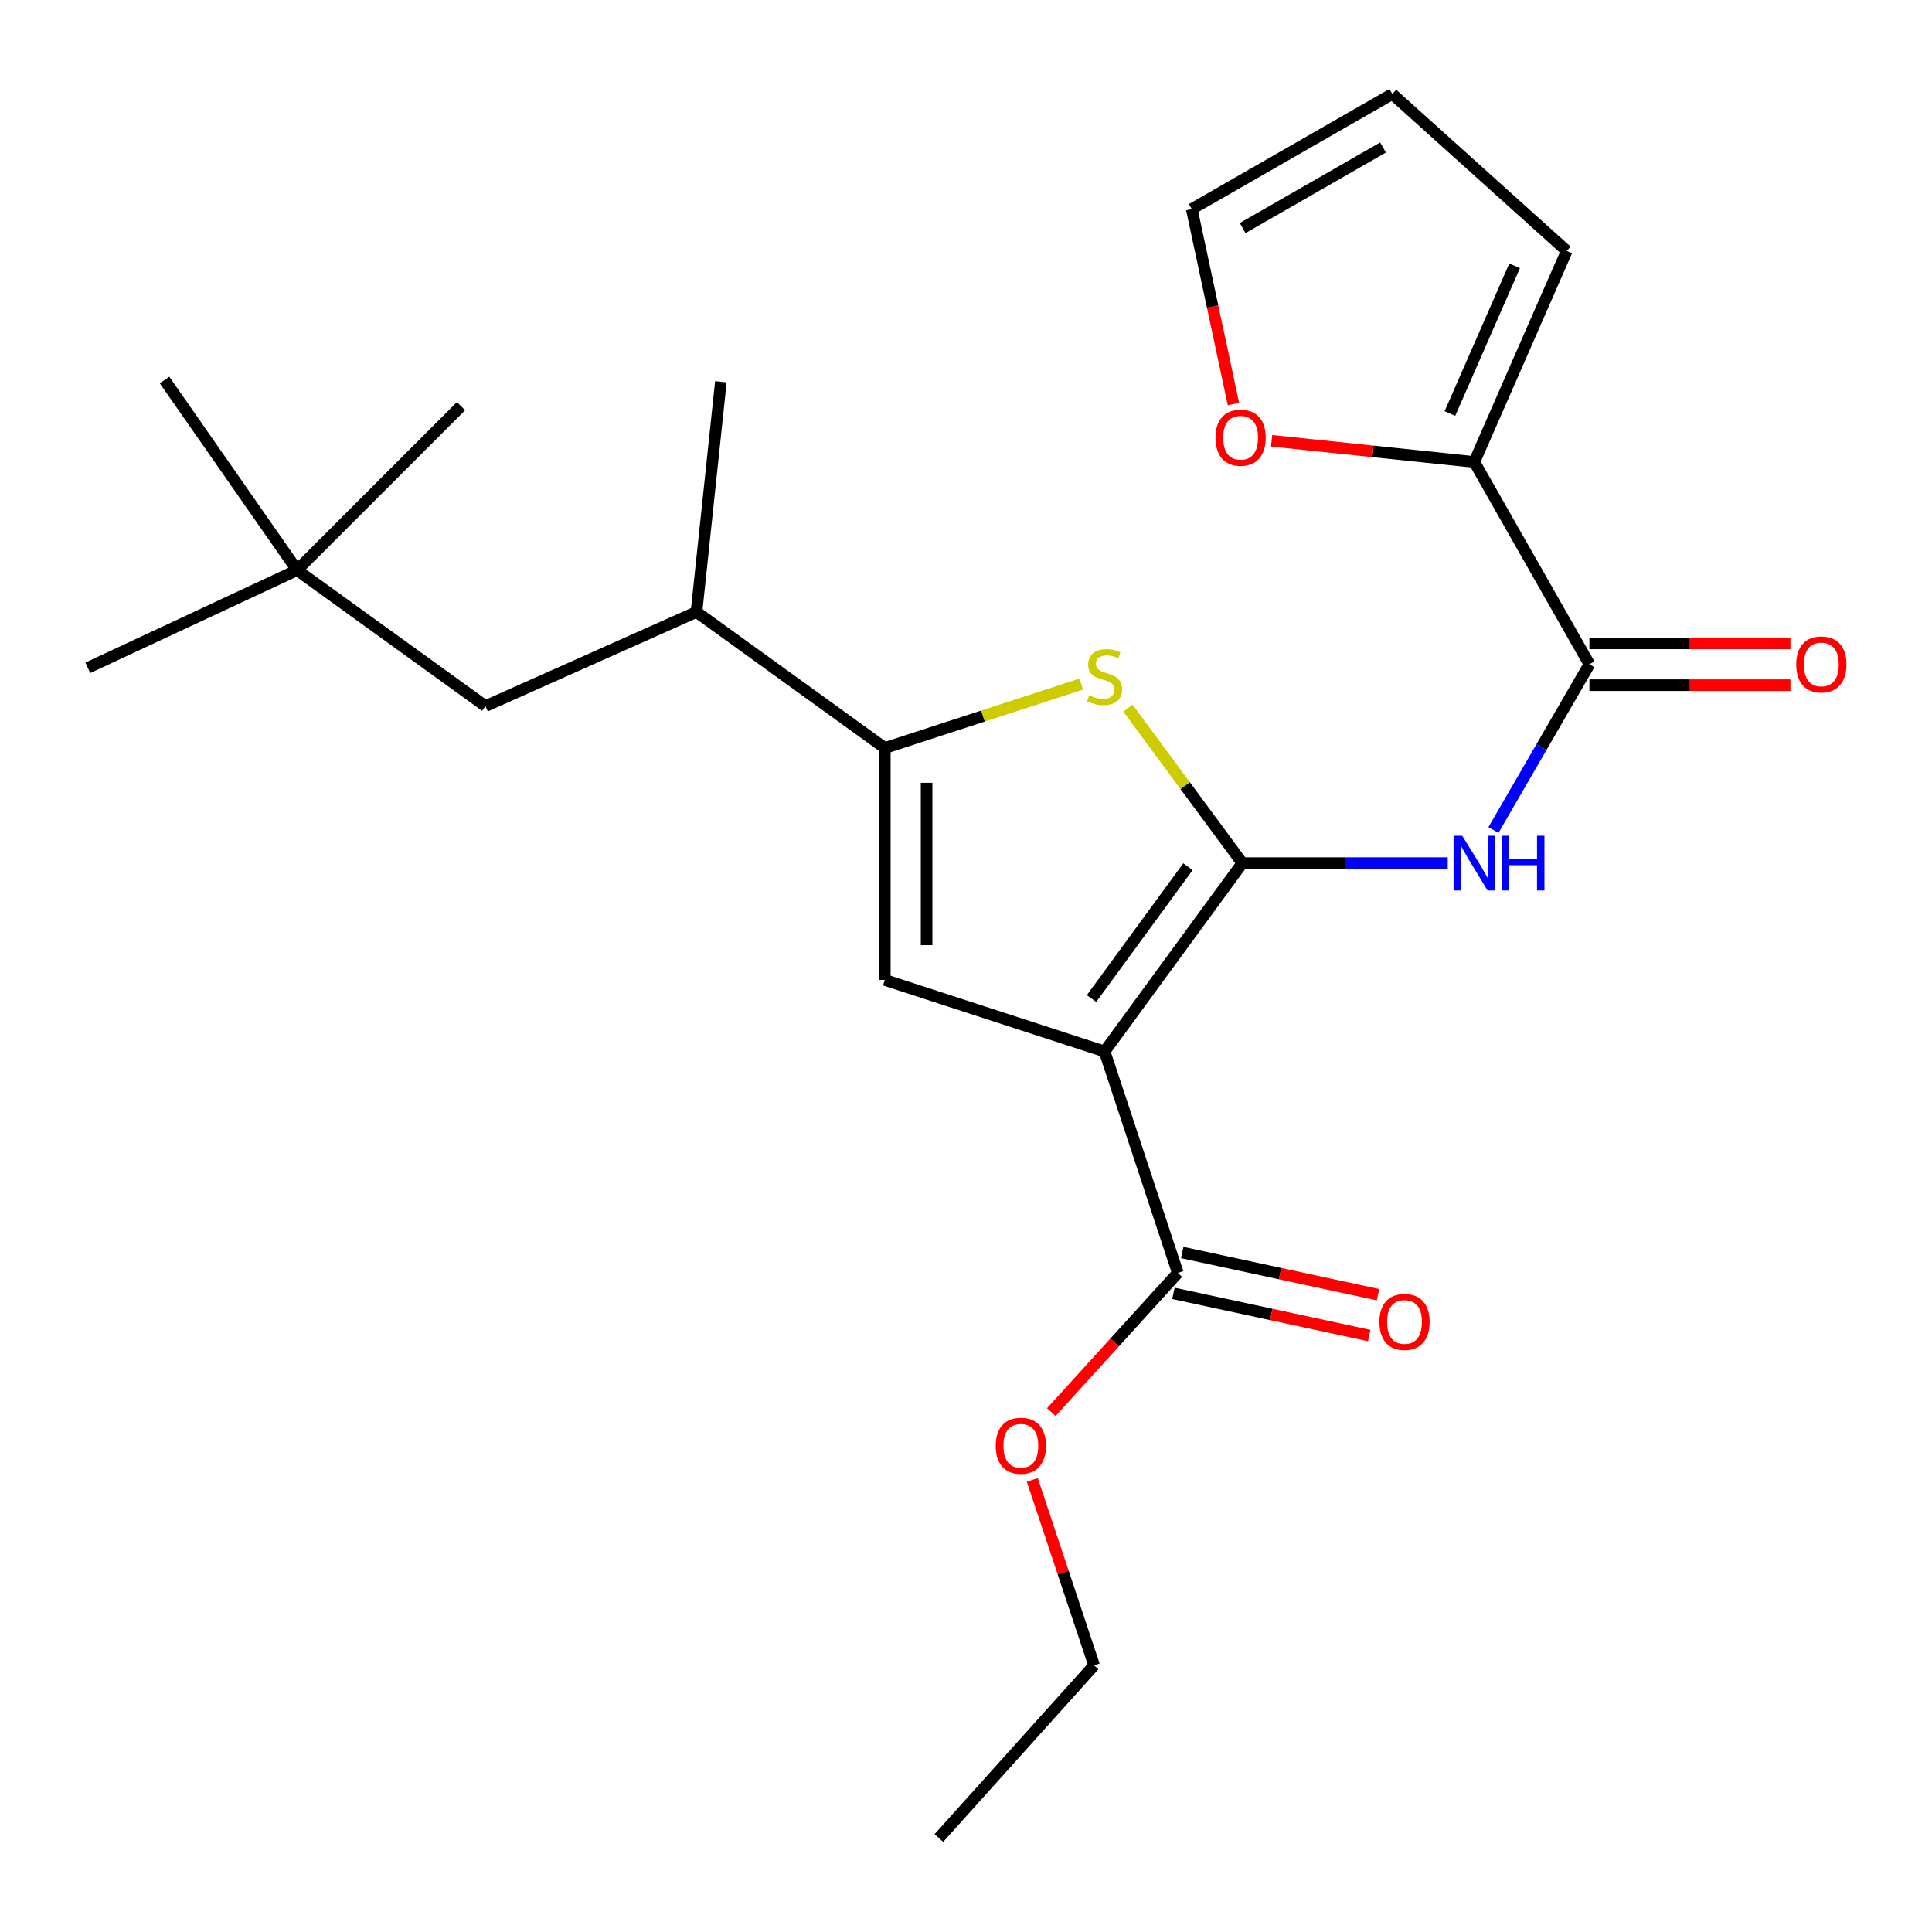 <?xml version='1.0' encoding='iso-8859-1'?>
<svg version='1.1' baseProfile='full'
              xmlns='http://www.w3.org/2000/svg'
                      xmlns:rdkit='http://www.rdkit.org/xml'
                      xmlns:xlink='http://www.w3.org/1999/xlink'
                  xml:space='preserve'
width='1000px' height='1000px' viewBox='0 0 1000 1000'>
<!-- END OF HEADER -->
<rect style='opacity:1.0;fill:#FFFFFF;stroke:none' width='1000' height='1000' x='0' y='0'> </rect>
<path class='bond-0' d='M 457.978,387.165 L 457.978,507.22' style='fill:none;fill-rule:evenodd;stroke:#000000;stroke-width:6px;stroke-linecap:butt;stroke-linejoin:miter;stroke-opacity:1' />
<path class='bond-0' d='M 479.603,405.173 L 479.603,489.212' style='fill:none;fill-rule:evenodd;stroke:#000000;stroke-width:6px;stroke-linecap:butt;stroke-linejoin:miter;stroke-opacity:1' />
<path class='bond-1' d='M 457.978,387.165 L 508.816,370.621' style='fill:none;fill-rule:evenodd;stroke:#000000;stroke-width:6px;stroke-linecap:butt;stroke-linejoin:miter;stroke-opacity:1' />
<path class='bond-1' d='M 508.816,370.621 L 559.655,354.078' style='fill:none;fill-rule:evenodd;stroke:#CCCC00;stroke-width:6px;stroke-linecap:butt;stroke-linejoin:miter;stroke-opacity:1' />
<path class='bond-2' d='M 457.978,387.165 L 360.496,316.751' style='fill:none;fill-rule:evenodd;stroke:#000000;stroke-width:6px;stroke-linecap:butt;stroke-linejoin:miter;stroke-opacity:1' />
<path class='bond-3' d='M 457.978,507.22 L 571.726,544.235' style='fill:none;fill-rule:evenodd;stroke:#000000;stroke-width:6px;stroke-linecap:butt;stroke-linejoin:miter;stroke-opacity:1' />
<path class='bond-4' d='M 571.726,544.235 L 643.04,446.742' style='fill:none;fill-rule:evenodd;stroke:#000000;stroke-width:6px;stroke-linecap:butt;stroke-linejoin:miter;stroke-opacity:1' />
<path class='bond-4' d='M 564.969,516.844 L 614.889,448.599' style='fill:none;fill-rule:evenodd;stroke:#000000;stroke-width:6px;stroke-linecap:butt;stroke-linejoin:miter;stroke-opacity:1' />
<path class='bond-5' d='M 571.726,544.235 L 609.642,658.872' style='fill:none;fill-rule:evenodd;stroke:#000000;stroke-width:6px;stroke-linecap:butt;stroke-linejoin:miter;stroke-opacity:1' />
<path class='bond-6' d='M 643.04,446.742 L 613.424,406.628' style='fill:none;fill-rule:evenodd;stroke:#000000;stroke-width:6px;stroke-linecap:butt;stroke-linejoin:miter;stroke-opacity:1' />
<path class='bond-6' d='M 613.424,406.628 L 583.807,366.514' style='fill:none;fill-rule:evenodd;stroke:#CCCC00;stroke-width:6px;stroke-linecap:butt;stroke-linejoin:miter;stroke-opacity:1' />
<path class='bond-7' d='M 643.04,446.742 L 696.197,446.742' style='fill:none;fill-rule:evenodd;stroke:#000000;stroke-width:6px;stroke-linecap:butt;stroke-linejoin:miter;stroke-opacity:1' />
<path class='bond-7' d='M 696.197,446.742 L 749.354,446.742' style='fill:none;fill-rule:evenodd;stroke:#0000FF;stroke-width:6px;stroke-linecap:butt;stroke-linejoin:miter;stroke-opacity:1' />
<path class='bond-8' d='M 773.014,429.609 L 797.844,386.72' style='fill:none;fill-rule:evenodd;stroke:#0000FF;stroke-width:6px;stroke-linecap:butt;stroke-linejoin:miter;stroke-opacity:1' />
<path class='bond-8' d='M 797.844,386.72 L 822.673,343.831' style='fill:none;fill-rule:evenodd;stroke:#000000;stroke-width:6px;stroke-linecap:butt;stroke-linejoin:miter;stroke-opacity:1' />
<path class='bond-9' d='M 609.642,658.872 L 576.898,694.889' style='fill:none;fill-rule:evenodd;stroke:#000000;stroke-width:6px;stroke-linecap:butt;stroke-linejoin:miter;stroke-opacity:1' />
<path class='bond-9' d='M 576.898,694.889 L 544.155,730.905' style='fill:none;fill-rule:evenodd;stroke:#FF0000;stroke-width:6px;stroke-linecap:butt;stroke-linejoin:miter;stroke-opacity:1' />
<path class='bond-10' d='M 607.364,669.442 L 658.028,680.358' style='fill:none;fill-rule:evenodd;stroke:#000000;stroke-width:6px;stroke-linecap:butt;stroke-linejoin:miter;stroke-opacity:1' />
<path class='bond-10' d='M 658.028,680.358 L 708.692,691.273' style='fill:none;fill-rule:evenodd;stroke:#FF0000;stroke-width:6px;stroke-linecap:butt;stroke-linejoin:miter;stroke-opacity:1' />
<path class='bond-10' d='M 611.919,648.302 L 662.583,659.218' style='fill:none;fill-rule:evenodd;stroke:#000000;stroke-width:6px;stroke-linecap:butt;stroke-linejoin:miter;stroke-opacity:1' />
<path class='bond-10' d='M 662.583,659.218 L 713.247,670.133' style='fill:none;fill-rule:evenodd;stroke:#FF0000;stroke-width:6px;stroke-linecap:butt;stroke-linejoin:miter;stroke-opacity:1' />
<path class='bond-11' d='M 534.311,766.001 L 550.309,813.991' style='fill:none;fill-rule:evenodd;stroke:#FF0000;stroke-width:6px;stroke-linecap:butt;stroke-linejoin:miter;stroke-opacity:1' />
<path class='bond-11' d='M 550.309,813.991 L 566.307,861.98' style='fill:none;fill-rule:evenodd;stroke:#000000;stroke-width:6px;stroke-linecap:butt;stroke-linejoin:miter;stroke-opacity:1' />
<path class='bond-12' d='M 566.307,861.98 L 485.97,951.352' style='fill:none;fill-rule:evenodd;stroke:#000000;stroke-width:6px;stroke-linecap:butt;stroke-linejoin:miter;stroke-opacity:1' />
<path class='bond-13' d='M 822.673,354.643 L 874.7,354.643' style='fill:none;fill-rule:evenodd;stroke:#000000;stroke-width:6px;stroke-linecap:butt;stroke-linejoin:miter;stroke-opacity:1' />
<path class='bond-13' d='M 874.7,354.643 L 926.727,354.643' style='fill:none;fill-rule:evenodd;stroke:#FF0000;stroke-width:6px;stroke-linecap:butt;stroke-linejoin:miter;stroke-opacity:1' />
<path class='bond-13' d='M 822.673,333.018 L 874.7,333.018' style='fill:none;fill-rule:evenodd;stroke:#000000;stroke-width:6px;stroke-linecap:butt;stroke-linejoin:miter;stroke-opacity:1' />
<path class='bond-13' d='M 874.7,333.018 L 926.727,333.018' style='fill:none;fill-rule:evenodd;stroke:#FF0000;stroke-width:6px;stroke-linecap:butt;stroke-linejoin:miter;stroke-opacity:1' />
<path class='bond-14' d='M 822.673,343.831 L 763.096,239.117' style='fill:none;fill-rule:evenodd;stroke:#000000;stroke-width:6px;stroke-linecap:butt;stroke-linejoin:miter;stroke-opacity:1' />
<path class='bond-15' d='M 763.096,239.117 L 810.947,129.886' style='fill:none;fill-rule:evenodd;stroke:#000000;stroke-width:6px;stroke-linecap:butt;stroke-linejoin:miter;stroke-opacity:1' />
<path class='bond-15' d='M 750.466,214.055 L 783.962,137.594' style='fill:none;fill-rule:evenodd;stroke:#000000;stroke-width:6px;stroke-linecap:butt;stroke-linejoin:miter;stroke-opacity:1' />
<path class='bond-16' d='M 763.096,239.117 L 710.638,233.636' style='fill:none;fill-rule:evenodd;stroke:#000000;stroke-width:6px;stroke-linecap:butt;stroke-linejoin:miter;stroke-opacity:1' />
<path class='bond-16' d='M 710.638,233.636 L 658.18,228.154' style='fill:none;fill-rule:evenodd;stroke:#FF0000;stroke-width:6px;stroke-linecap:butt;stroke-linejoin:miter;stroke-opacity:1' />
<path class='bond-17' d='M 810.947,129.886 L 720.663,48.648' style='fill:none;fill-rule:evenodd;stroke:#000000;stroke-width:6px;stroke-linecap:butt;stroke-linejoin:miter;stroke-opacity:1' />
<path class='bond-18' d='M 638.432,209.135 L 627.647,158.68' style='fill:none;fill-rule:evenodd;stroke:#FF0000;stroke-width:6px;stroke-linecap:butt;stroke-linejoin:miter;stroke-opacity:1' />
<path class='bond-18' d='M 627.647,158.68 L 616.862,108.225' style='fill:none;fill-rule:evenodd;stroke:#000000;stroke-width:6px;stroke-linecap:butt;stroke-linejoin:miter;stroke-opacity:1' />
<path class='bond-19' d='M 720.663,48.648 L 616.862,108.225' style='fill:none;fill-rule:evenodd;stroke:#000000;stroke-width:6px;stroke-linecap:butt;stroke-linejoin:miter;stroke-opacity:1' />
<path class='bond-19' d='M 715.857,76.34 L 643.197,118.044' style='fill:none;fill-rule:evenodd;stroke:#000000;stroke-width:6px;stroke-linecap:butt;stroke-linejoin:miter;stroke-opacity:1' />
<path class='bond-20' d='M 360.496,316.751 L 251.266,365.492' style='fill:none;fill-rule:evenodd;stroke:#000000;stroke-width:6px;stroke-linecap:butt;stroke-linejoin:miter;stroke-opacity:1' />
<path class='bond-21' d='M 360.496,316.751 L 373.123,197.597' style='fill:none;fill-rule:evenodd;stroke:#000000;stroke-width:6px;stroke-linecap:butt;stroke-linejoin:miter;stroke-opacity:1' />
<path class='bond-22' d='M 251.266,365.492 L 153.772,295.09' style='fill:none;fill-rule:evenodd;stroke:#000000;stroke-width:6px;stroke-linecap:butt;stroke-linejoin:miter;stroke-opacity:1' />
<path class='bond-23' d='M 153.772,295.09 L 45.455,345.657' style='fill:none;fill-rule:evenodd;stroke:#000000;stroke-width:6px;stroke-linecap:butt;stroke-linejoin:miter;stroke-opacity:1' />
<path class='bond-24' d='M 153.772,295.09 L 85.161,196.696' style='fill:none;fill-rule:evenodd;stroke:#000000;stroke-width:6px;stroke-linecap:butt;stroke-linejoin:miter;stroke-opacity:1' />
<path class='bond-25' d='M 153.772,295.09 L 238.627,210.236' style='fill:none;fill-rule:evenodd;stroke:#000000;stroke-width:6px;stroke-linecap:butt;stroke-linejoin:miter;stroke-opacity:1' />
<path  class='atom-4' d='M 563.726 359.87
Q 564.046 359.99, 565.366 360.55
Q 566.686 361.11, 568.126 361.47
Q 569.606 361.79, 571.046 361.79
Q 573.726 361.79, 575.286 360.51
Q 576.846 359.19, 576.846 356.91
Q 576.846 355.35, 576.046 354.39
Q 575.286 353.43, 574.086 352.91
Q 572.886 352.39, 570.886 351.79
Q 568.366 351.03, 566.846 350.31
Q 565.366 349.59, 564.286 348.07
Q 563.246 346.55, 563.246 343.99
Q 563.246 340.43, 565.646 338.23
Q 568.086 336.03, 572.886 336.03
Q 576.166 336.03, 579.886 337.59
L 578.966 340.67
Q 575.566 339.27, 573.006 339.27
Q 570.246 339.27, 568.726 340.43
Q 567.206 341.55, 567.246 343.51
Q 567.246 345.03, 568.006 345.95
Q 568.806 346.87, 569.926 347.39
Q 571.086 347.91, 573.006 348.51
Q 575.566 349.31, 577.086 350.11
Q 578.606 350.91, 579.686 352.55
Q 580.806 354.15, 580.806 356.91
Q 580.806 360.83, 578.166 362.95
Q 575.566 365.03, 571.206 365.03
Q 568.686 365.03, 566.766 364.47
Q 564.886 363.95, 562.646 363.03
L 563.726 359.87
' fill='#CCCC00'/>
<path  class='atom-5' d='M 756.836 432.582
L 766.116 447.582
Q 767.036 449.062, 768.516 451.742
Q 769.996 454.422, 770.076 454.582
L 770.076 432.582
L 773.836 432.582
L 773.836 460.902
L 769.956 460.902
L 759.996 444.502
Q 758.836 442.582, 757.596 440.382
Q 756.396 438.182, 756.036 437.502
L 756.036 460.902
L 752.356 460.902
L 752.356 432.582
L 756.836 432.582
' fill='#0000FF'/>
<path  class='atom-5' d='M 777.236 432.582
L 781.076 432.582
L 781.076 444.622
L 795.556 444.622
L 795.556 432.582
L 799.396 432.582
L 799.396 460.902
L 795.556 460.902
L 795.556 447.822
L 781.076 447.822
L 781.076 460.902
L 777.236 460.902
L 777.236 432.582
' fill='#0000FF'/>
<path  class='atom-7' d='M 515.391 748.324
Q 515.391 741.524, 518.751 737.724
Q 522.111 733.924, 528.391 733.924
Q 534.671 733.924, 538.031 737.724
Q 541.391 741.524, 541.391 748.324
Q 541.391 755.204, 537.991 759.124
Q 534.591 763.004, 528.391 763.004
Q 522.151 763.004, 518.751 759.124
Q 515.391 755.244, 515.391 748.324
M 528.391 759.804
Q 532.711 759.804, 535.031 756.924
Q 537.391 754.004, 537.391 748.324
Q 537.391 742.764, 535.031 739.964
Q 532.711 737.124, 528.391 737.124
Q 524.071 737.124, 521.711 739.924
Q 519.391 742.724, 519.391 748.324
Q 519.391 754.044, 521.711 756.924
Q 524.071 759.804, 528.391 759.804
' fill='#FF0000'/>
<path  class='atom-9' d='M 713.97 684.23
Q 713.97 677.43, 717.33 673.63
Q 720.69 669.83, 726.97 669.83
Q 733.25 669.83, 736.61 673.63
Q 739.97 677.43, 739.97 684.23
Q 739.97 691.11, 736.57 695.03
Q 733.17 698.91, 726.97 698.91
Q 720.73 698.91, 717.33 695.03
Q 713.97 691.15, 713.97 684.23
M 726.97 695.71
Q 731.29 695.71, 733.61 692.83
Q 735.97 689.91, 735.97 684.23
Q 735.97 678.67, 733.61 675.87
Q 731.29 673.03, 726.97 673.03
Q 722.65 673.03, 720.29 675.83
Q 717.97 678.63, 717.97 684.23
Q 717.97 689.95, 720.29 692.83
Q 722.65 695.71, 726.97 695.71
' fill='#FF0000'/>
<path  class='atom-12' d='M 929.728 343.911
Q 929.728 337.111, 933.088 333.311
Q 936.448 329.511, 942.728 329.511
Q 949.008 329.511, 952.368 333.311
Q 955.728 337.111, 955.728 343.911
Q 955.728 350.791, 952.328 354.711
Q 948.928 358.591, 942.728 358.591
Q 936.488 358.591, 933.088 354.711
Q 929.728 350.831, 929.728 343.911
M 942.728 355.391
Q 947.048 355.391, 949.368 352.511
Q 951.728 349.591, 951.728 343.911
Q 951.728 338.351, 949.368 335.551
Q 947.048 332.711, 942.728 332.711
Q 938.408 332.711, 936.048 335.511
Q 933.728 338.311, 933.728 343.911
Q 933.728 349.631, 936.048 352.511
Q 938.408 355.391, 942.728 355.391
' fill='#FF0000'/>
<path  class='atom-15' d='M 629.139 226.558
Q 629.139 219.758, 632.499 215.958
Q 635.859 212.158, 642.139 212.158
Q 648.419 212.158, 651.779 215.958
Q 655.139 219.758, 655.139 226.558
Q 655.139 233.438, 651.739 237.358
Q 648.339 241.238, 642.139 241.238
Q 635.899 241.238, 632.499 237.358
Q 629.139 233.478, 629.139 226.558
M 642.139 238.038
Q 646.459 238.038, 648.779 235.158
Q 651.139 232.238, 651.139 226.558
Q 651.139 220.998, 648.779 218.198
Q 646.459 215.358, 642.139 215.358
Q 637.819 215.358, 635.459 218.158
Q 633.139 220.958, 633.139 226.558
Q 633.139 232.278, 635.459 235.158
Q 637.819 238.038, 642.139 238.038
' fill='#FF0000'/>
</svg>
